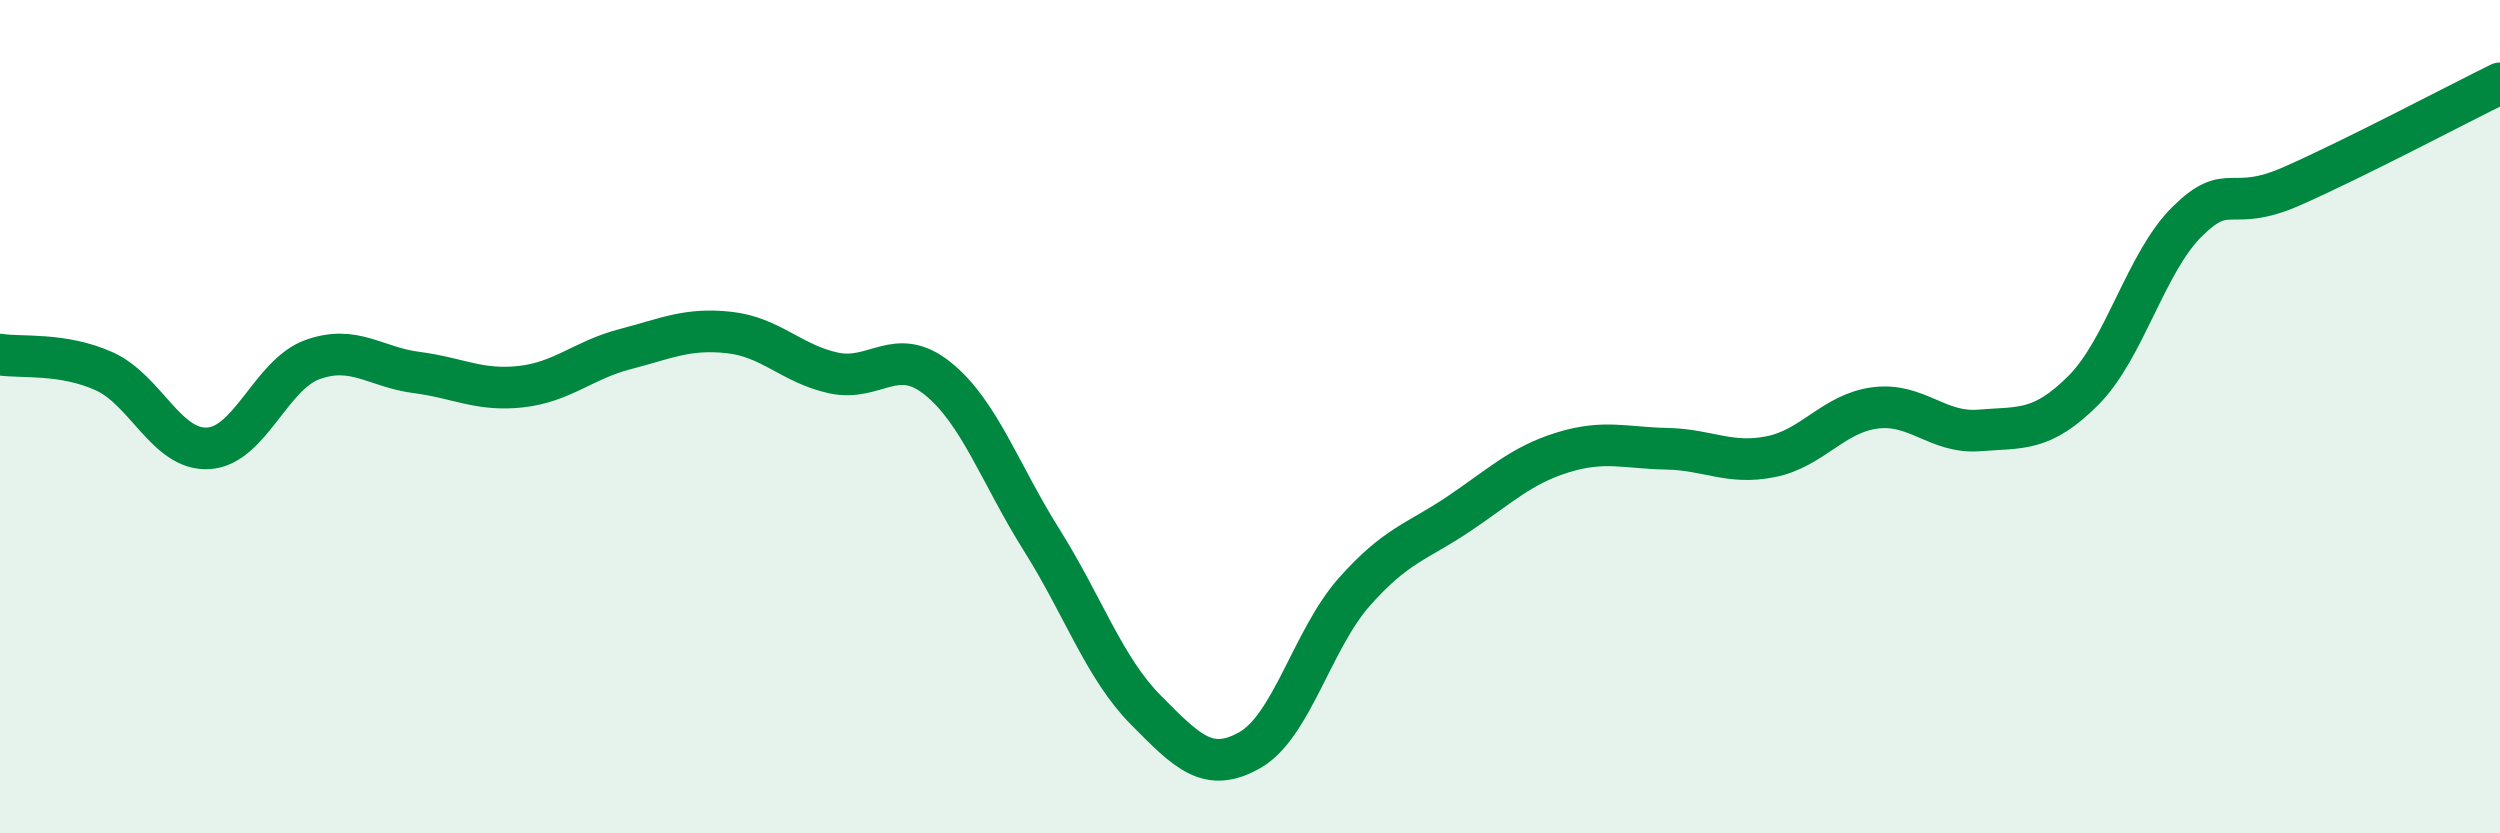 
    <svg width="60" height="20" viewBox="0 0 60 20" xmlns="http://www.w3.org/2000/svg">
      <path
        d="M 0,8.51 C 0.5,8.59 1.5,8.46 2.5,8.91 C 3.5,9.36 4,10.82 5,10.76 C 6,10.7 6.5,8.99 7.5,8.63 C 8.5,8.27 9,8.81 10,8.94 C 11,9.07 11.5,9.39 12.5,9.28 C 13.5,9.17 14,8.64 15,8.38 C 16,8.12 16.5,7.87 17.5,7.98 C 18.5,8.09 19,8.73 20,8.95 C 21,9.17 21.5,8.28 22.5,9.08 C 23.5,9.88 24,11.37 25,12.96 C 26,14.55 26.5,16.03 27.5,17.04 C 28.5,18.05 29,18.57 30,18 C 31,17.43 31.5,15.34 32.5,14.21 C 33.5,13.08 34,13.01 35,12.34 C 36,11.67 36.5,11.17 37.5,10.86 C 38.5,10.55 39,10.75 40,10.77 C 41,10.79 41.5,11.16 42.5,10.96 C 43.5,10.76 44,9.92 45,9.79 C 46,9.66 46.5,10.41 47.5,10.33 C 48.5,10.25 49,10.37 50,9.37 C 51,8.37 51.5,6.29 52.5,5.31 C 53.5,4.33 53.5,5.13 55,4.47 C 56.5,3.81 59,2.49 60,2L60 20L0 20Z"
        fill="#008740"
        opacity="0.1"
        stroke-linecap="round"
        stroke-linejoin="round"
      />
      <path
        d="M 0,8.51 C 0.5,8.59 1.5,8.46 2.5,8.91 C 3.5,9.36 4,10.82 5,10.76 C 6,10.7 6.5,8.99 7.5,8.63 C 8.5,8.27 9,8.81 10,8.94 C 11,9.07 11.5,9.39 12.5,9.28 C 13.5,9.17 14,8.64 15,8.38 C 16,8.12 16.5,7.87 17.5,7.98 C 18.5,8.09 19,8.73 20,8.95 C 21,9.17 21.5,8.28 22.5,9.08 C 23.5,9.88 24,11.37 25,12.96 C 26,14.55 26.5,16.03 27.5,17.04 C 28.5,18.05 29,18.57 30,18 C 31,17.43 31.5,15.34 32.5,14.21 C 33.5,13.08 34,13.01 35,12.34 C 36,11.67 36.5,11.17 37.5,10.86 C 38.5,10.55 39,10.75 40,10.77 C 41,10.79 41.5,11.16 42.5,10.96 C 43.5,10.76 44,9.92 45,9.79 C 46,9.66 46.5,10.41 47.5,10.33 C 48.5,10.25 49,10.37 50,9.37 C 51,8.37 51.5,6.29 52.5,5.31 C 53.5,4.33 53.5,5.13 55,4.47 C 56.5,3.81 59,2.49 60,2"
        stroke="#008740"
        stroke-width="1"
        fill="none"
        stroke-linecap="round"
        stroke-linejoin="round"
      />
    </svg>
  